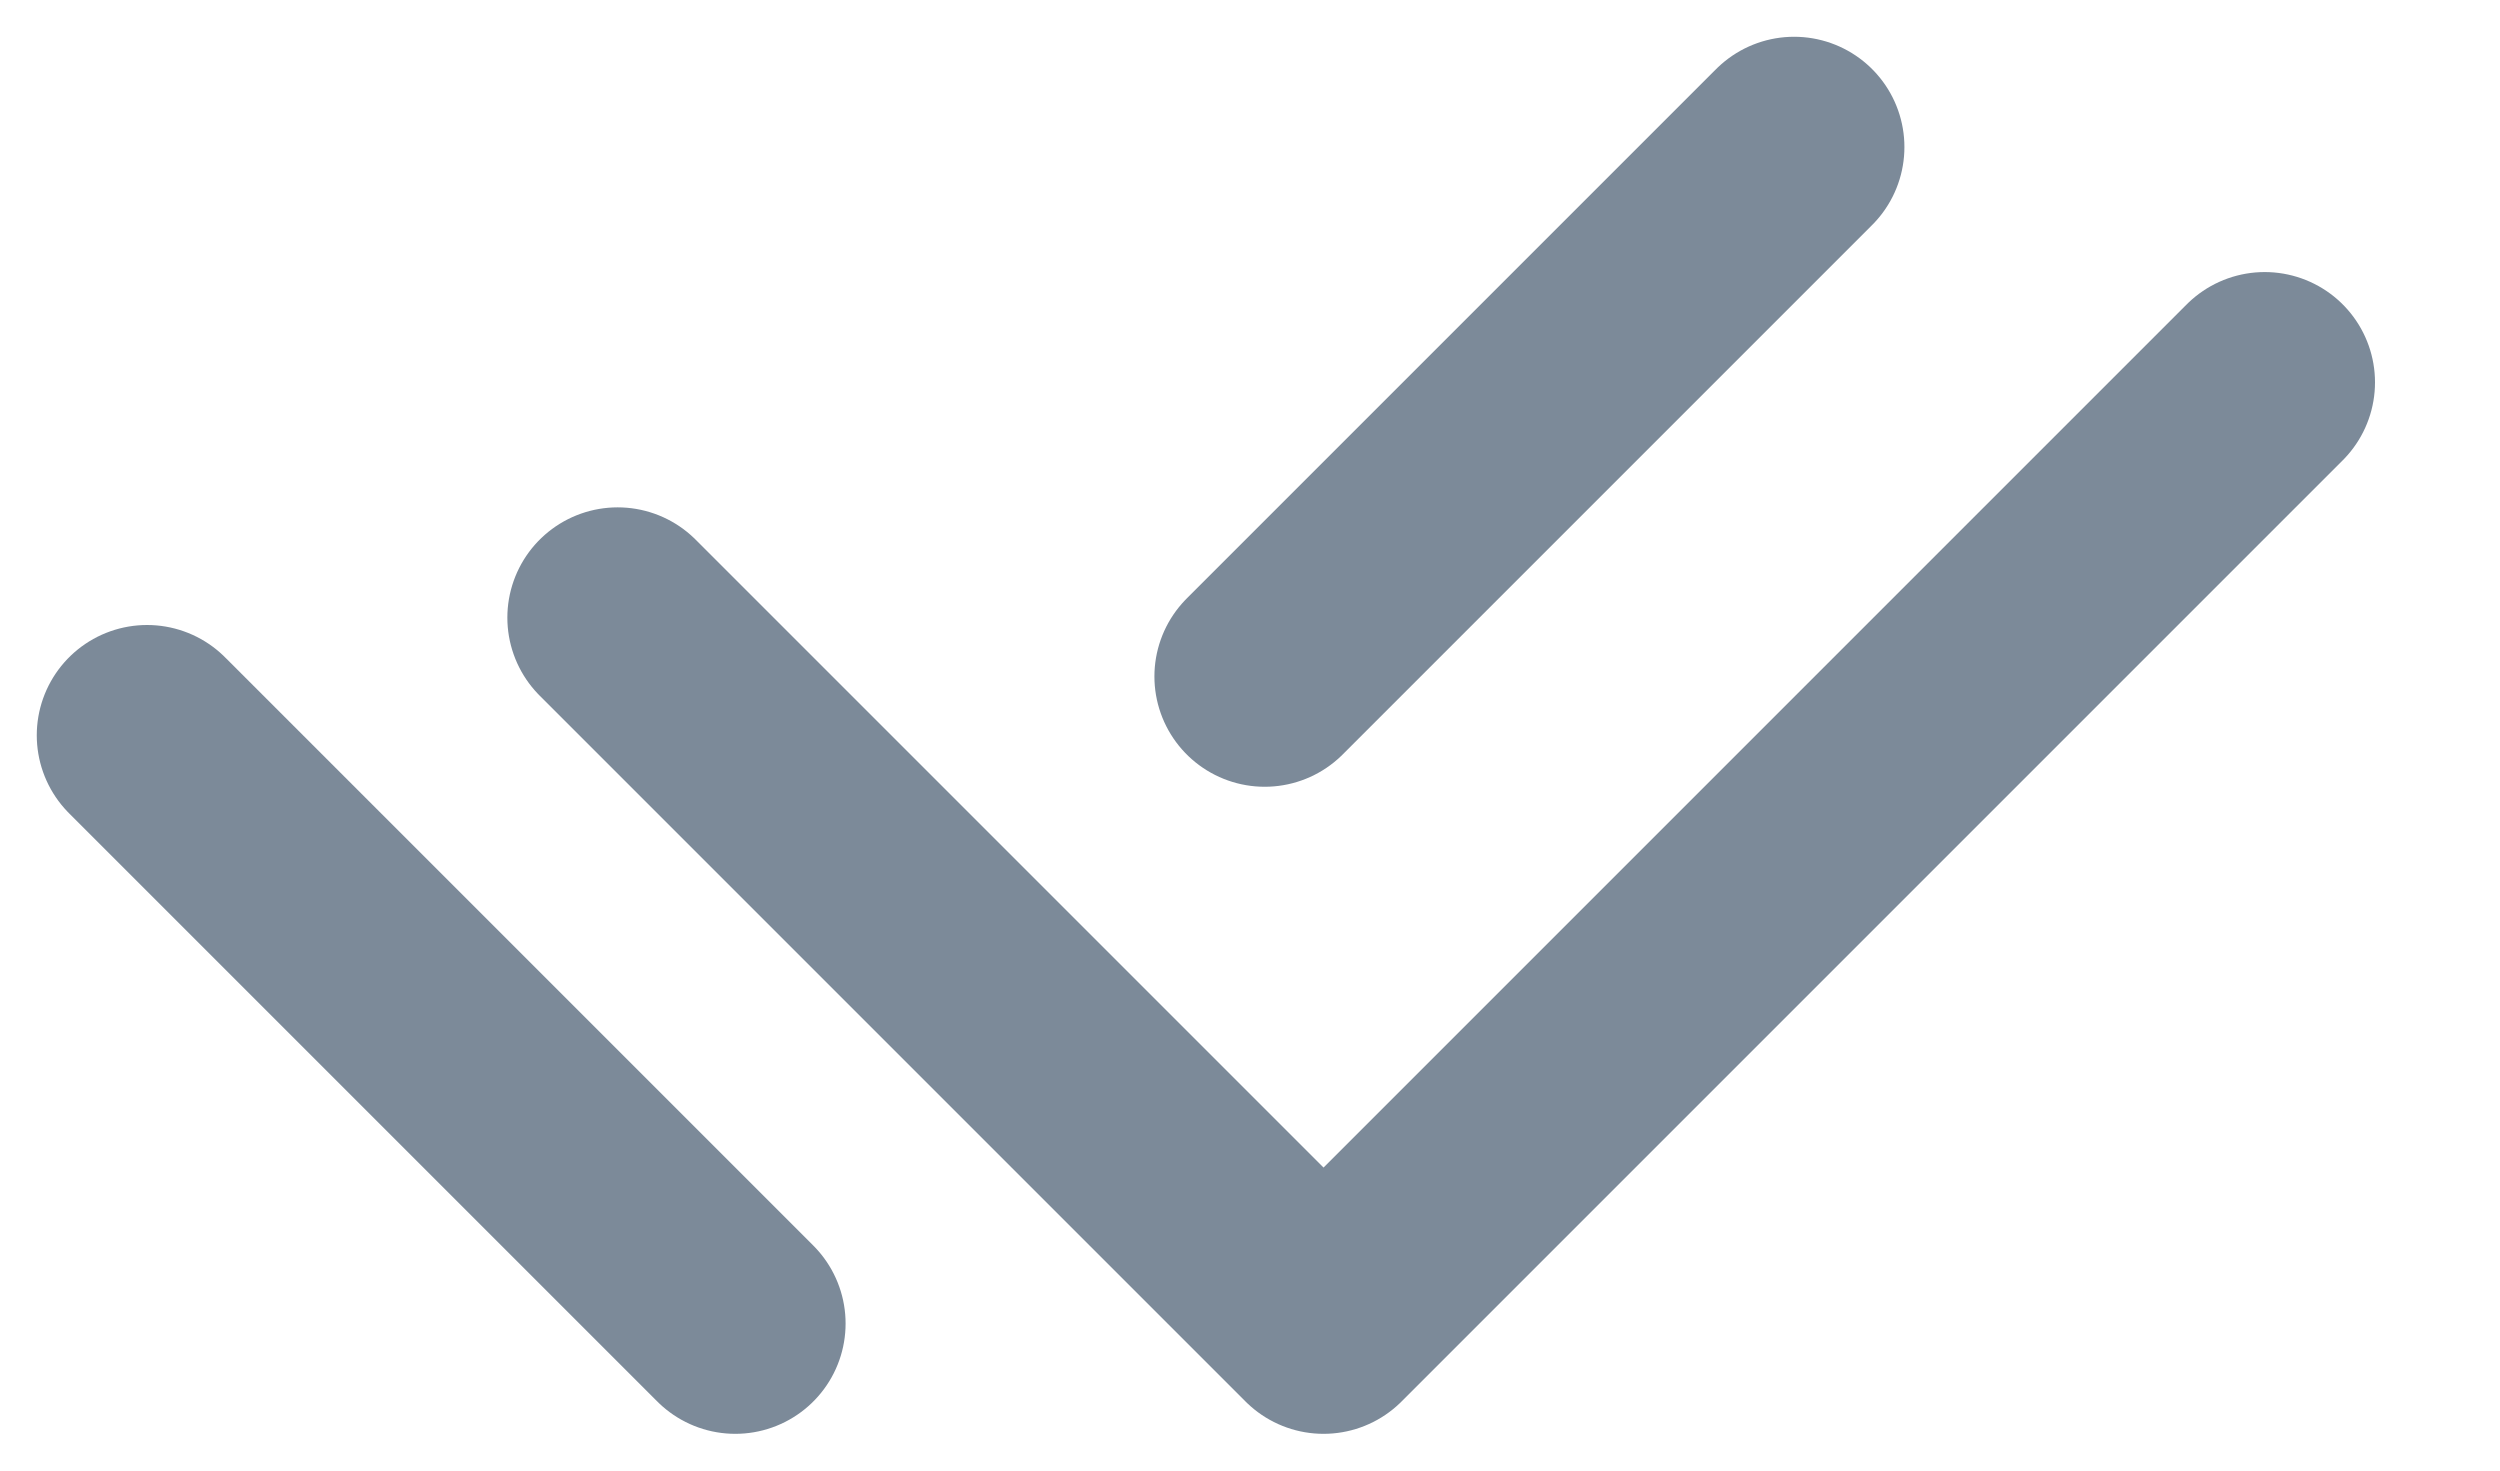 <svg width="17" height="10" viewBox="0 0 17 10" fill="none" xmlns="http://www.w3.org/2000/svg">
<path d="M12.2 1L8.6 4.6" stroke="#7C8A99" stroke-width="1.5" stroke-miterlimit="10" stroke-linecap="round" stroke-linejoin="round"/>
<path d="M5 9L1 5" stroke="#7C8A99" stroke-width="1.5" stroke-miterlimit="10" stroke-linecap="round" stroke-linejoin="round"/>
<path d="M15.4 2.6L9 9L4.2 4.2" stroke="#7C8A99" stroke-width="1.5" stroke-miterlimit="10" stroke-linecap="round" stroke-linejoin="round"/>
</svg>
